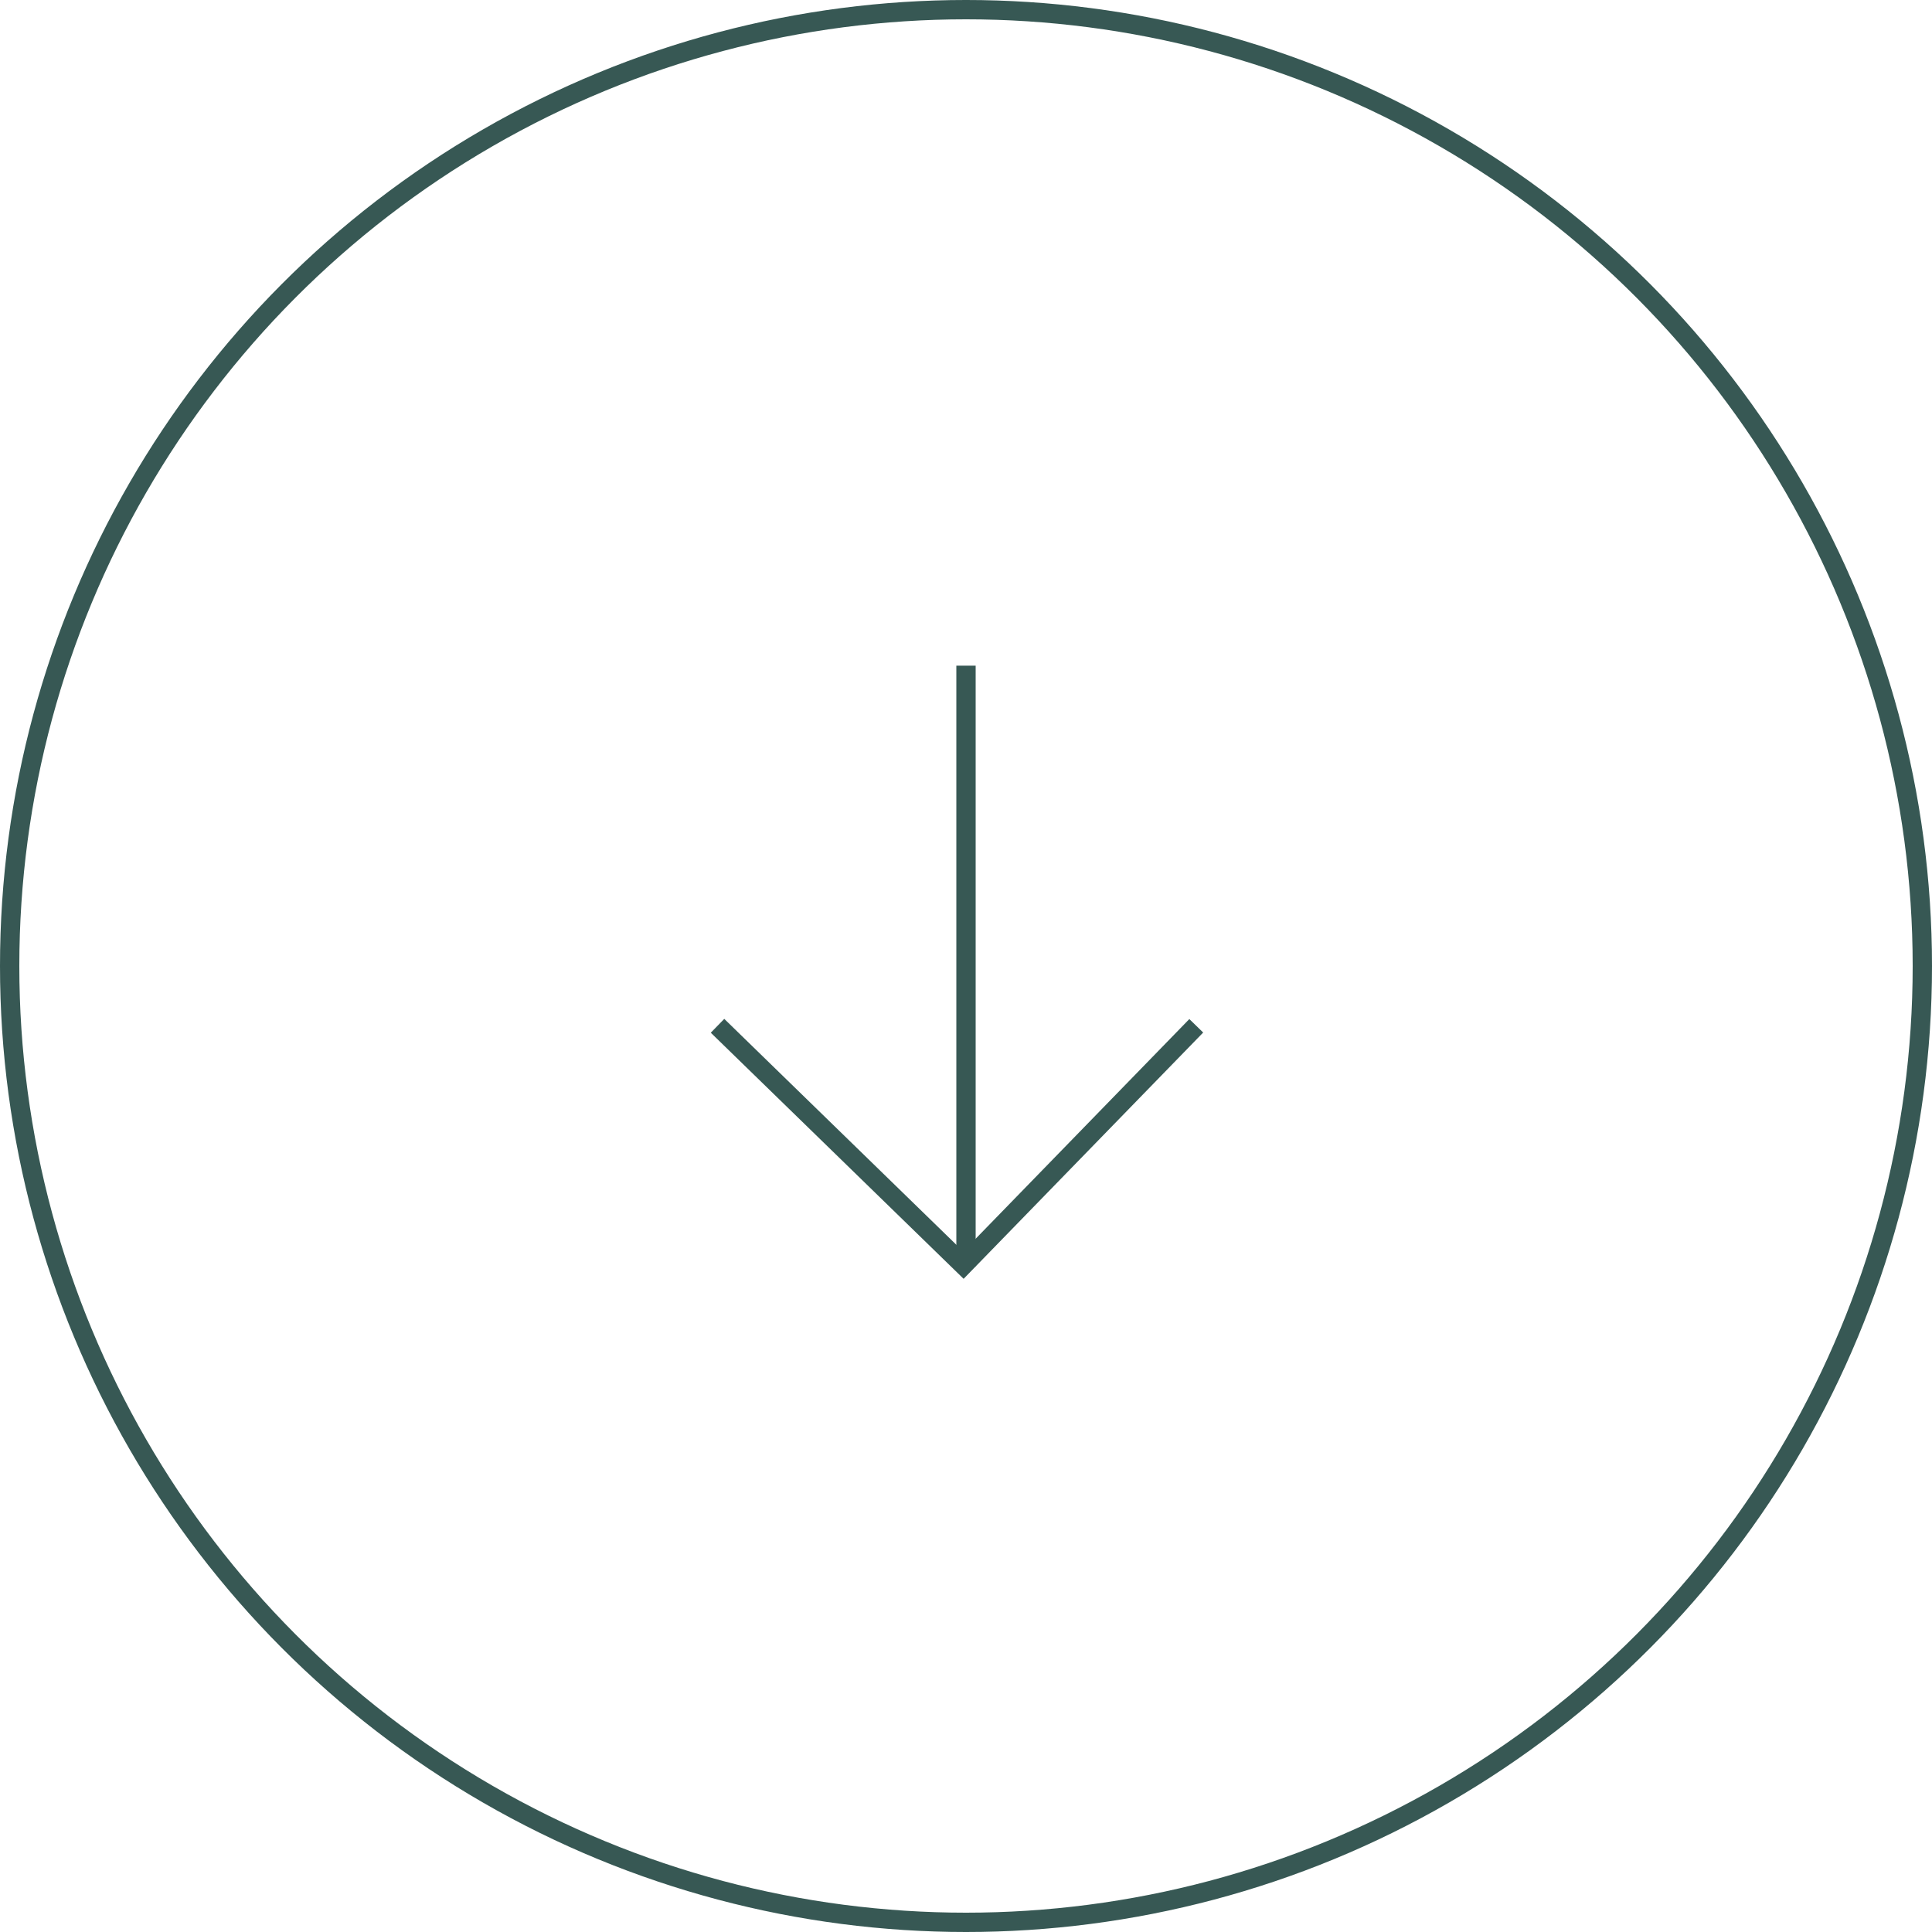 <?xml version="1.0" encoding="UTF-8"?>
<svg width="100px" height="100px" viewBox="0 0 100 100" version="1.1" xmlns="http://www.w3.org/2000/svg" xmlns:xlink="http://www.w3.org/1999/xlink">
    <title>Group 2@2x</title>
    <g id="Page-1" stroke="none" stroke-width="1" fill="none" fill-rule="evenodd">
        <g id="Artboard" transform="translate(-1781, -944)" stroke="#375854">
            <g id="Group-2" transform="translate(1781, 944)">
                <circle id="Oval" cx="50" cy="50" r="49.5"></circle>
                <g id="Group" transform="translate(37.139, 34.513)">
                    <polyline id="Path" points="0 18.582 12.728 30.971 24.779 18.582"></polyline>
                    <line x1="12.861" y1="30.531" x2="12.861" y2="0.442" id="Line-2" stroke-linecap="square"></line>
                </g>
            </g>
        </g>
    </g>
</svg>
